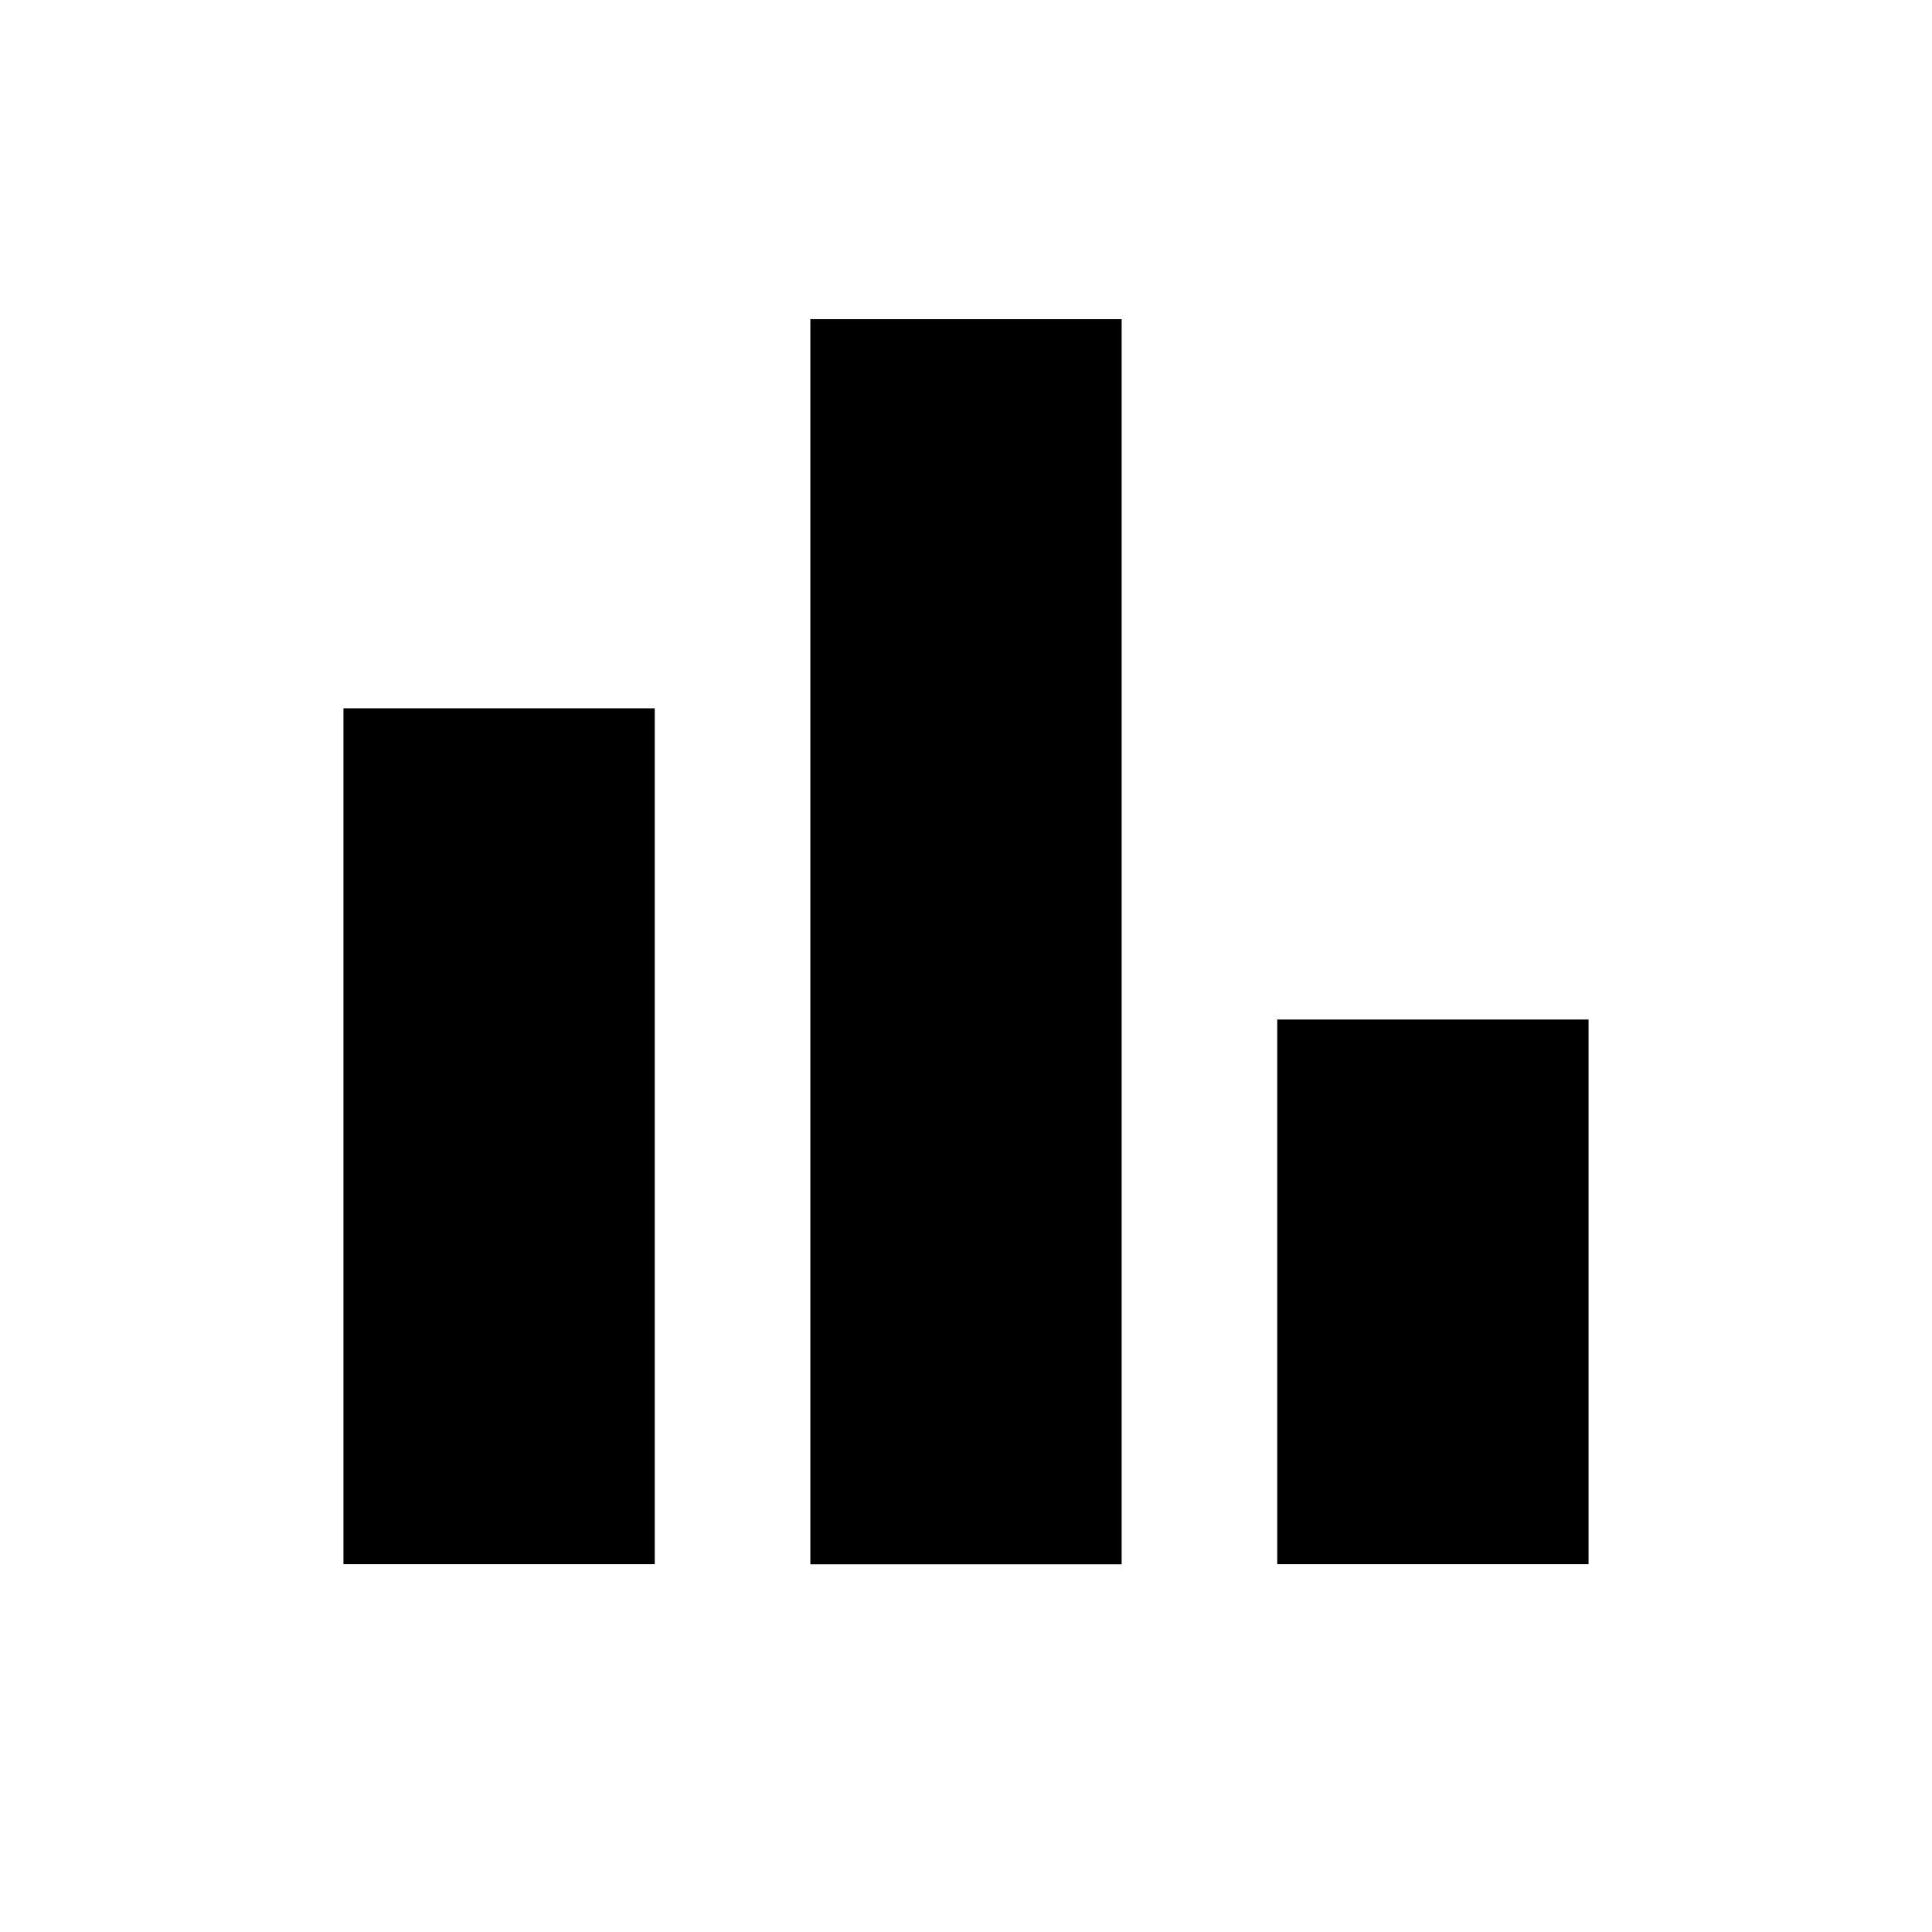 <svg width="30" height="30" viewBox="0 0 30 30" fill="none" xmlns="http://www.w3.org/2000/svg"><path d="M10.167 10.998H5.333v13.291h4.834V10.998zm14.5 4.833h-4.834v8.458h4.834v-8.458zm-7.25-10.875h-4.834V24.29h4.834V4.956z" fill="color(display-p3 .085 .101 .115)"/></svg>